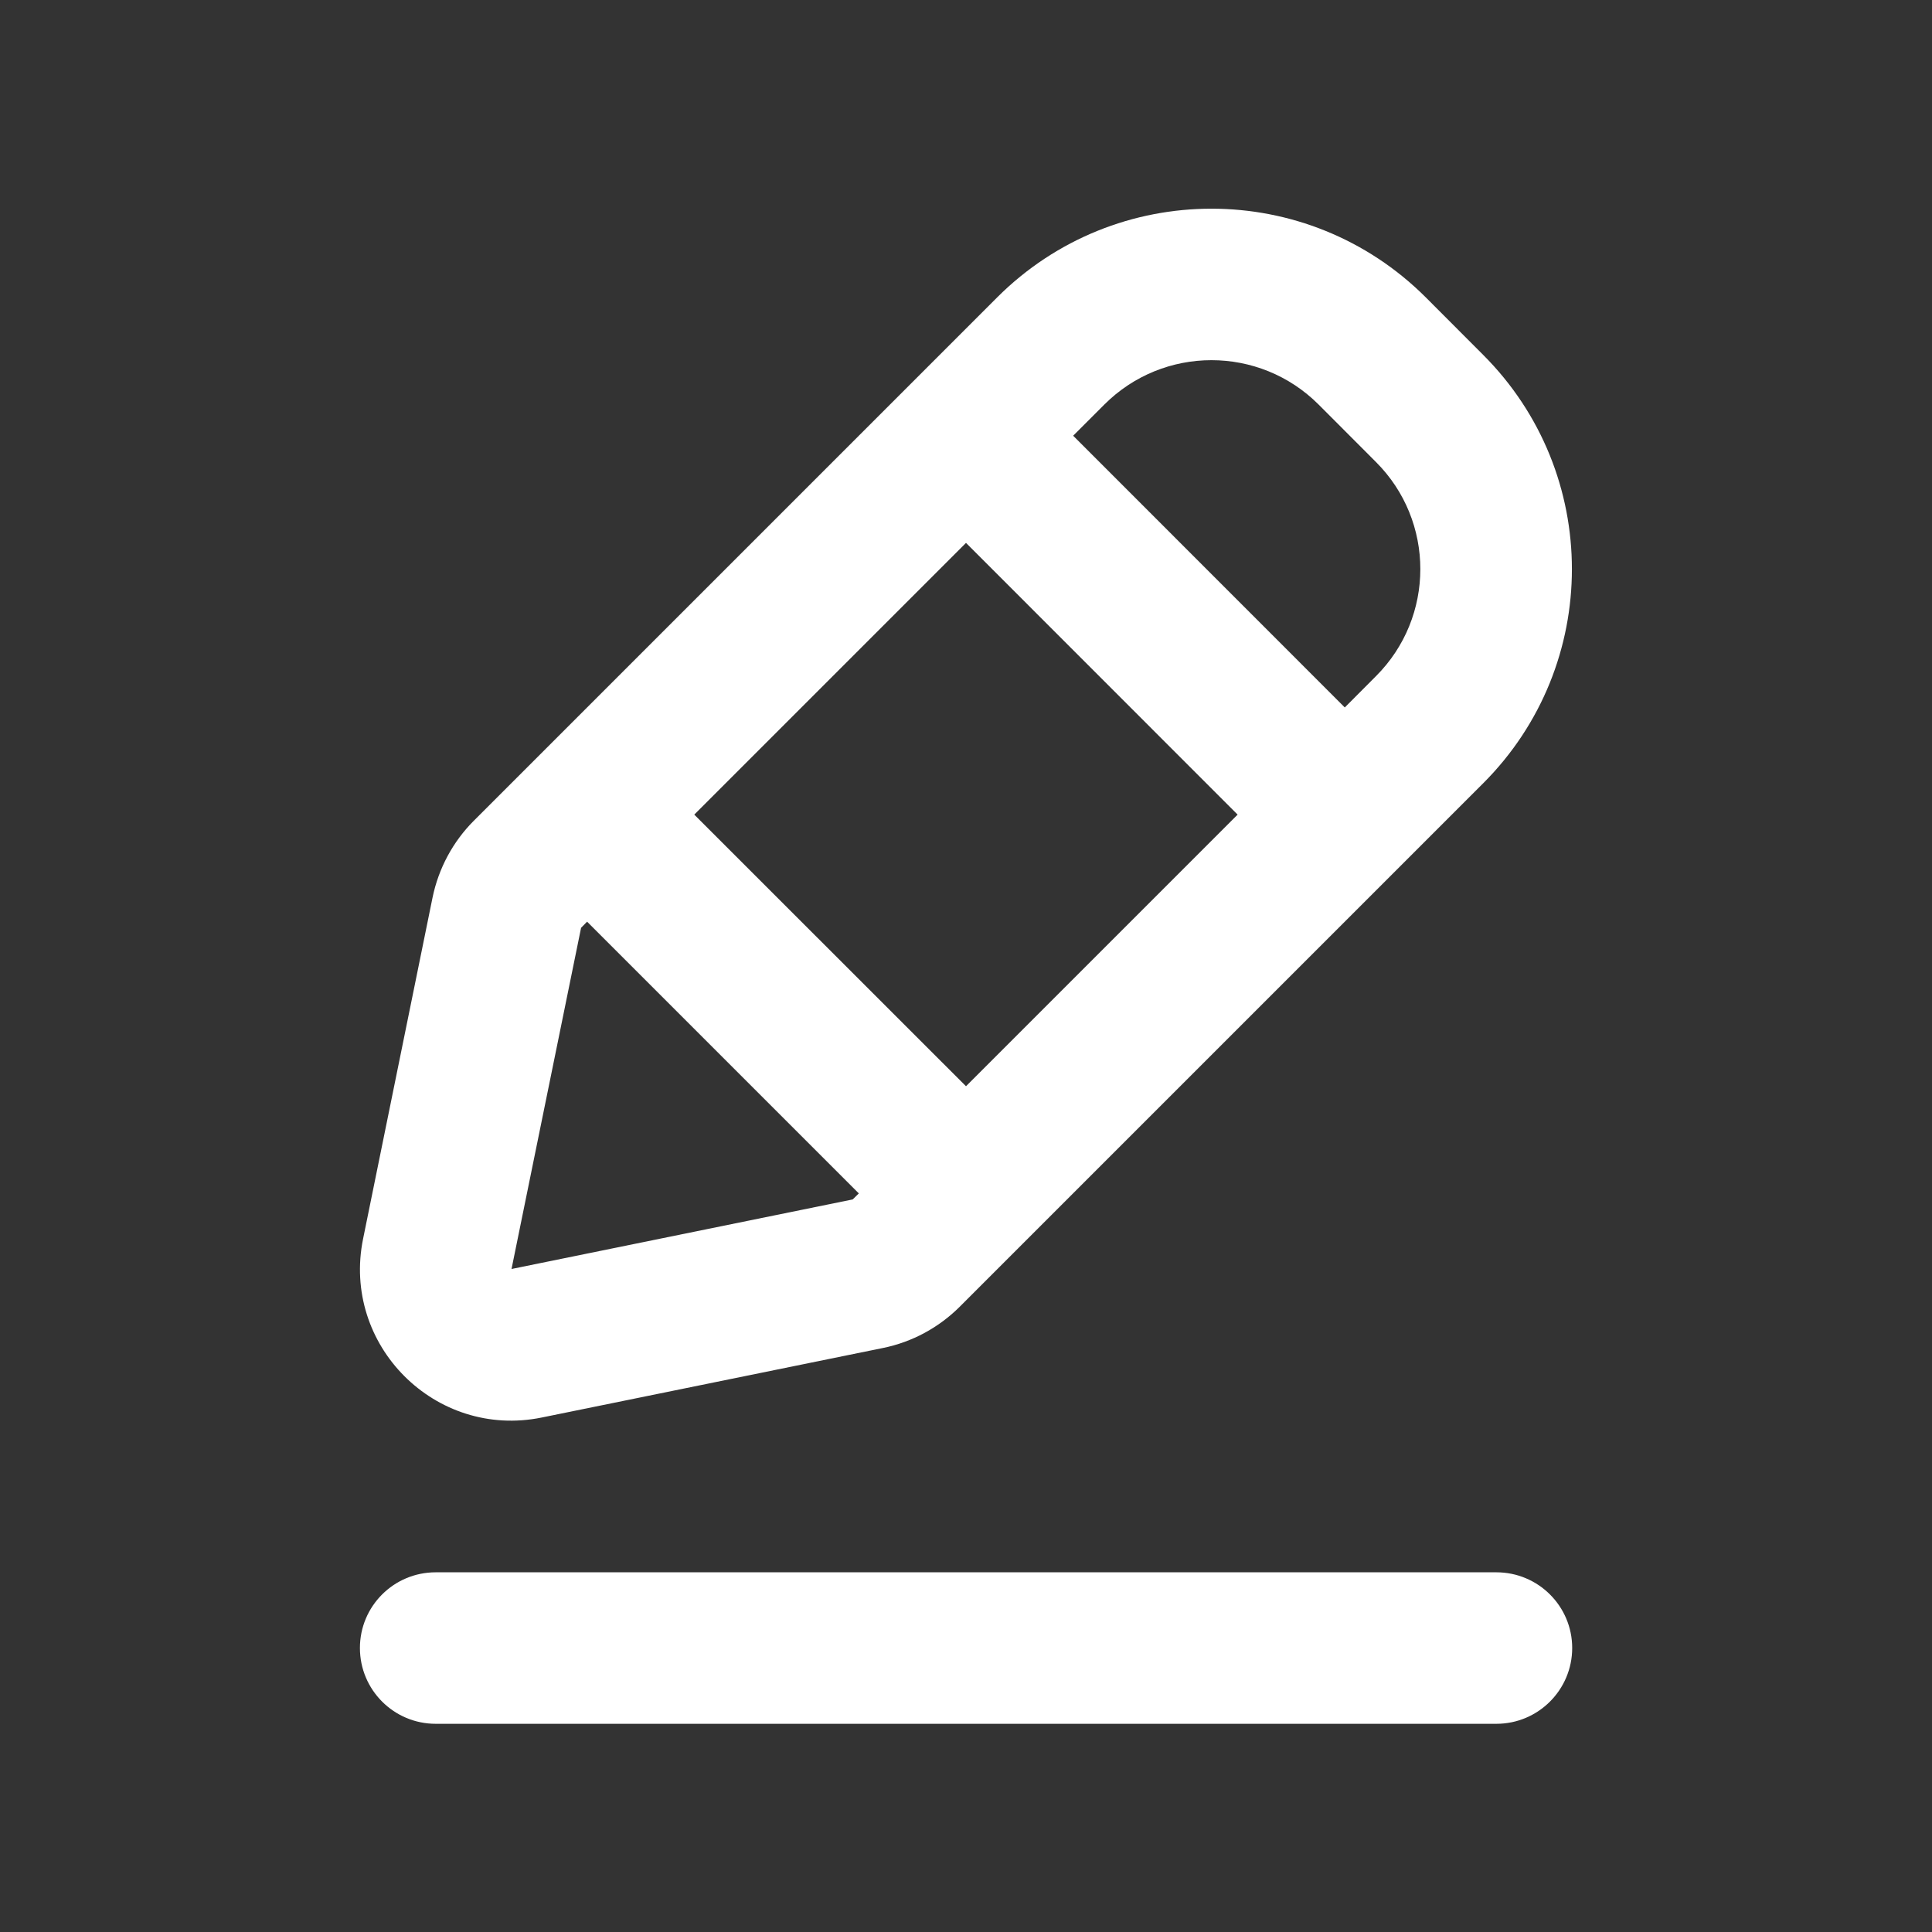 <svg width="17" height="17" viewBox="0 0 17 17" fill="none" xmlns="http://www.w3.org/2000/svg">
<rect x="0" y="0" width="17" height="17" fill="#333333" stroke="none"/>
<path d="M3.167 14.501C3.167 14.133 3.465 13.835 3.834 13.835H13.167C13.535 13.835 13.834 14.133 13.834 14.501C13.834 14.869 13.535 15.168 13.167 15.168H3.834C3.465 15.168 3.167 14.869 3.167 14.501Z" fill="white"/>
<path fill-rule="evenodd" clip-rule="evenodd" d="M8.774 2.617C9.816 1.576 11.504 1.576 12.546 2.617L13.05 3.122C14.092 4.163 14.092 5.852 13.05 6.893L8.446 11.497C8.261 11.682 8.026 11.809 7.77 11.861L4.767 12.473C3.831 12.664 3.004 11.836 3.195 10.9L3.806 7.898C3.859 7.641 3.985 7.406 4.17 7.221L8.774 2.617ZM11.603 3.56C11.082 3.039 10.238 3.039 9.717 3.56L9.443 3.834L11.833 6.225L12.107 5.95C12.628 5.43 12.628 4.585 12.107 4.065L11.603 3.56ZM6.109 7.168L8.5 4.777L10.89 7.168L8.5 9.558L6.109 7.168ZM5.166 8.11L5.113 8.164L4.501 11.166L7.503 10.554L7.557 10.501L5.166 8.11Z" fill="white"/>
</svg>
